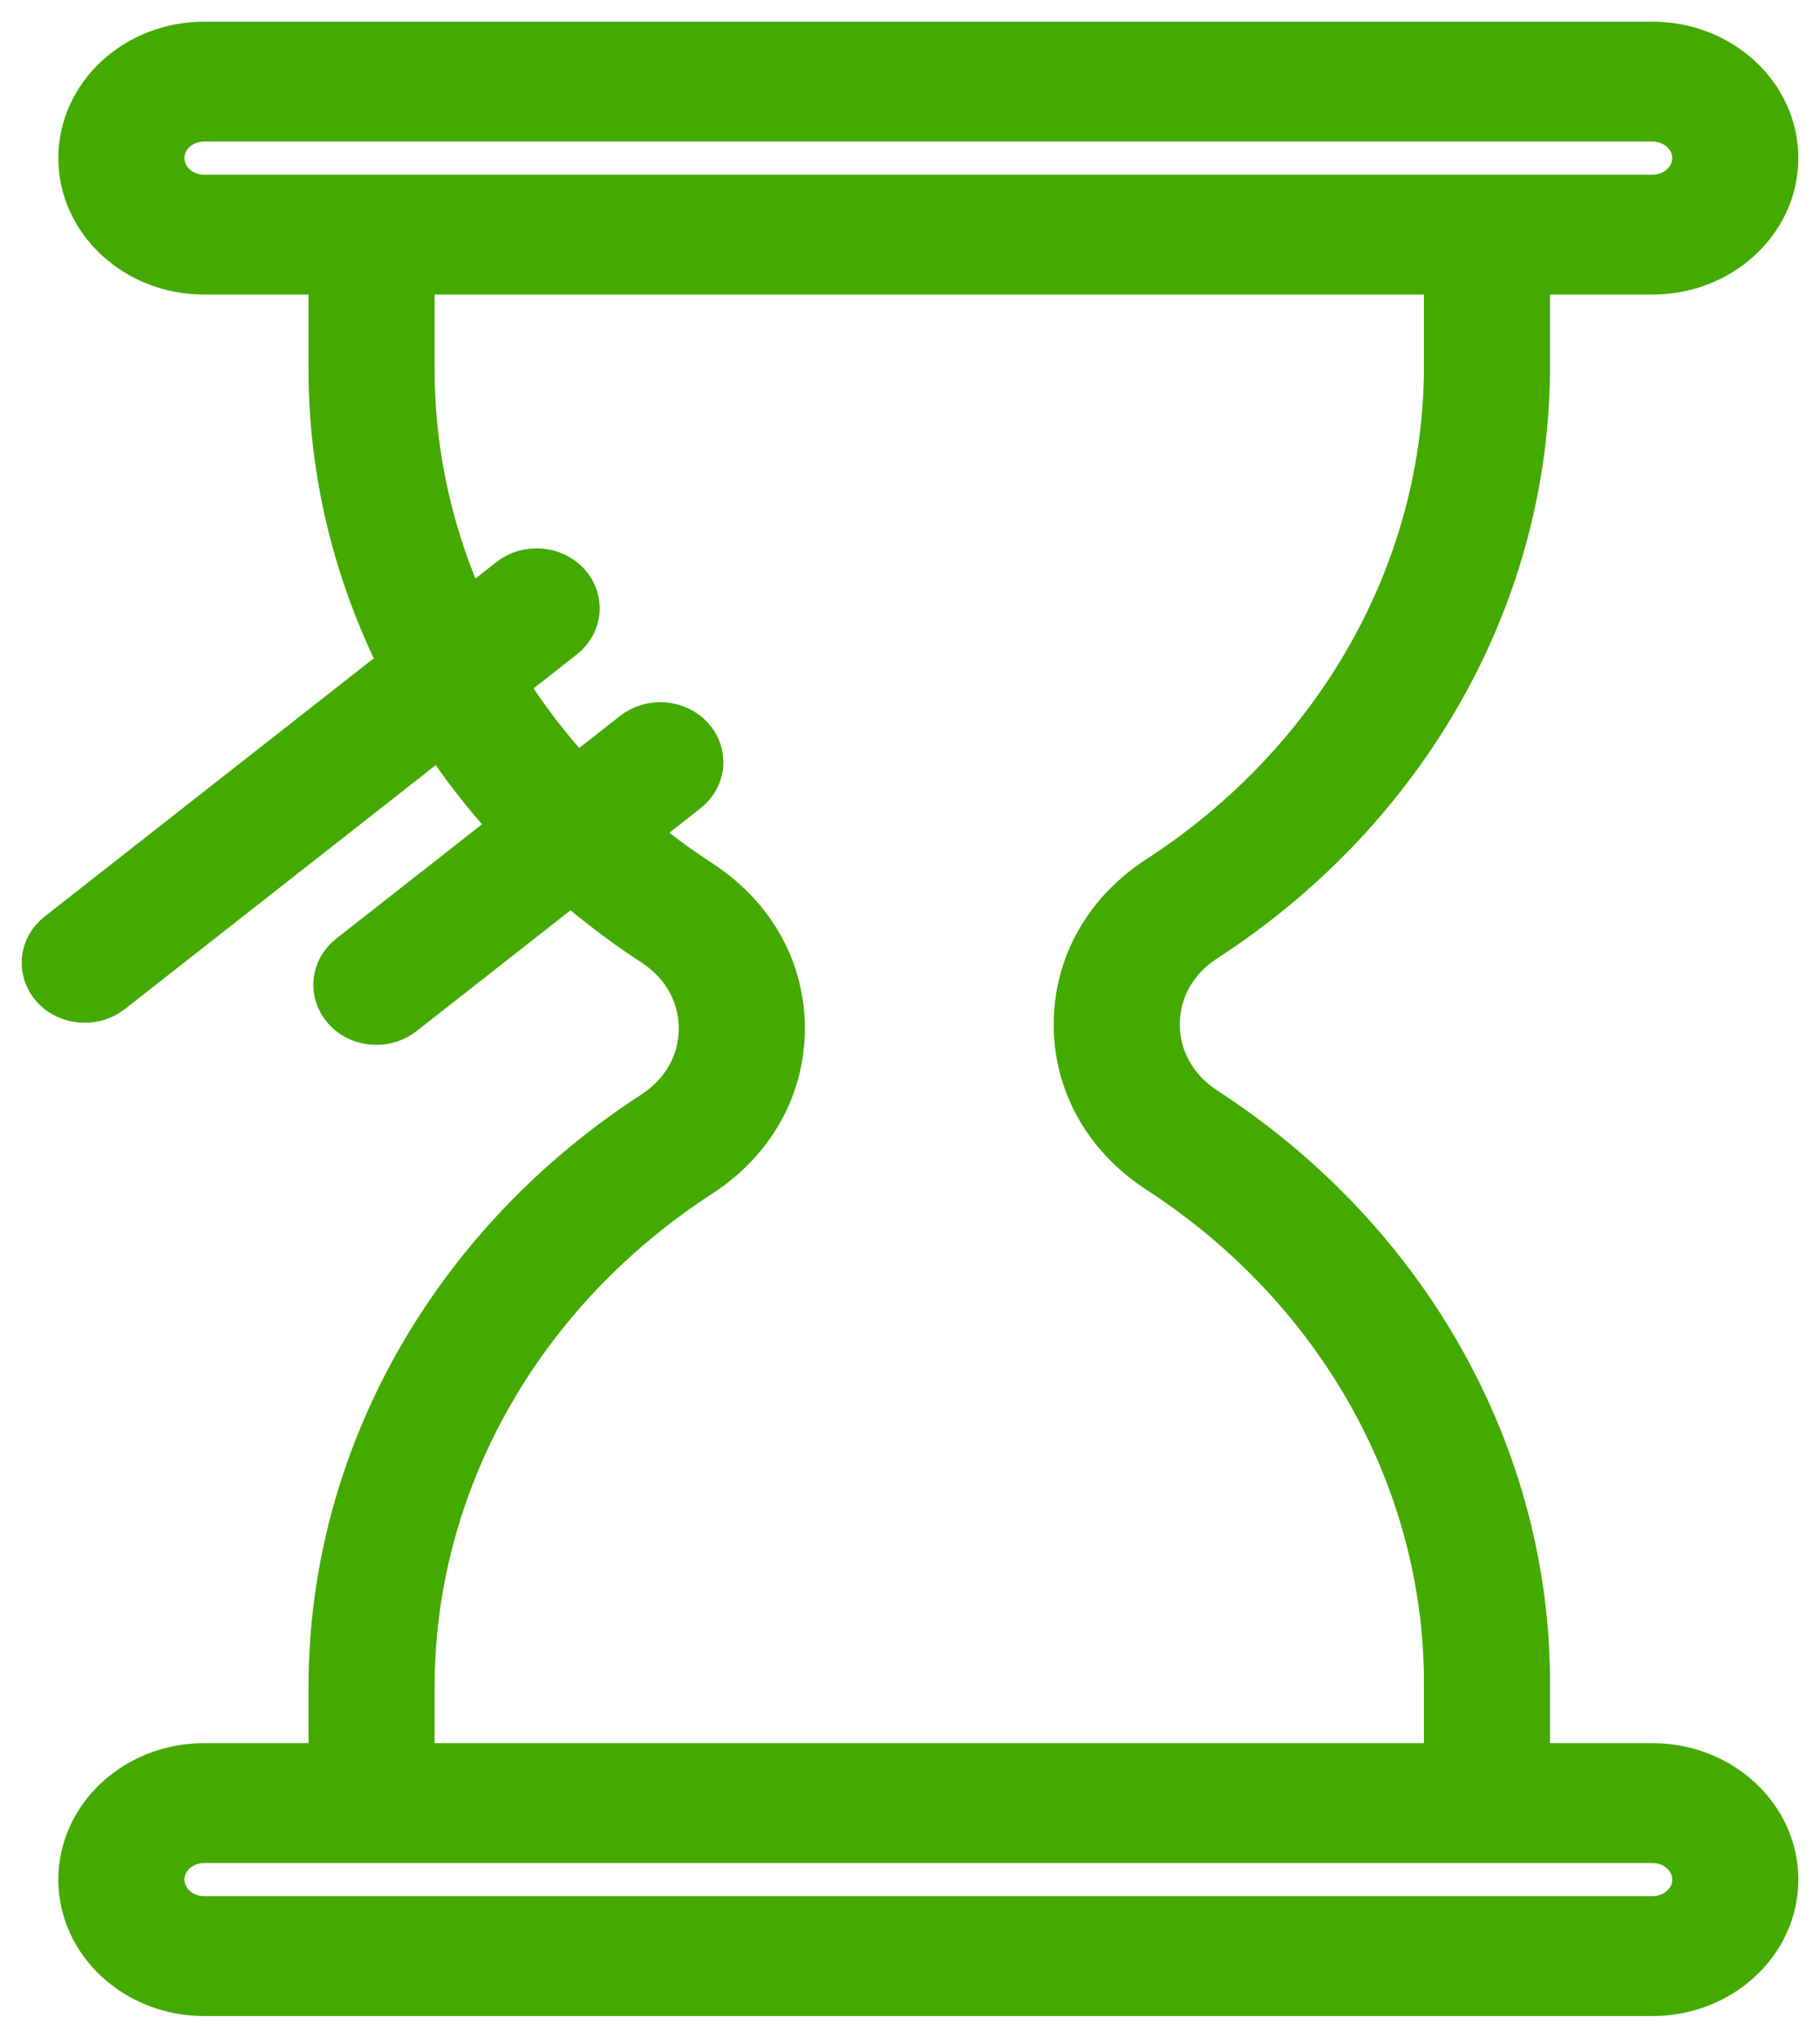 <?xml version="1.0" encoding="UTF-8"?> <svg xmlns="http://www.w3.org/2000/svg" width="42" height="47" viewBox="0 0 42 47" fill="none"> <path d="M38.135 40.706H35.27V38.813C35.27 33.608 32.536 28.692 27.957 25.663L27.8 25.559C27.114 25.104 26.722 24.396 26.726 23.616C26.73 22.836 27.128 22.131 27.82 21.684C32.485 18.658 35.27 13.709 35.27 8.443V6.294H38.135C39.715 6.294 41 5.107 41 3.647C41 2.187 39.715 1 38.135 1H4.711C3.131 1 1.846 2.187 1.846 3.647C1.846 5.107 3.131 6.294 4.711 6.294H7.62V8.535C7.62 10.911 8.196 13.225 9.251 15.329L1.337 21.535C0.935 21.85 0.886 22.407 1.227 22.779C1.416 22.984 1.684 23.09 1.956 23.09C2.174 23.09 2.393 23.021 2.573 22.881L10.169 16.924C10.665 17.68 11.225 18.402 11.852 19.076L8.067 22.044C7.665 22.36 7.616 22.916 7.958 23.288C8.146 23.494 8.415 23.6 8.686 23.6C8.904 23.6 9.124 23.53 9.303 23.39L13.178 20.351C13.73 20.827 14.313 21.276 14.934 21.687L15.09 21.79C15.777 22.245 16.169 22.953 16.164 23.733C16.16 24.513 15.762 25.218 15.07 25.666C10.406 28.692 7.62 33.641 7.62 38.906V40.706H4.711C3.131 40.706 1.846 41.893 1.846 43.353C1.846 44.812 3.131 46 4.711 46H38.135C39.715 46 41 44.812 41 43.353C41 41.893 39.715 40.706 38.135 40.706ZM3.756 3.647C3.756 3.16 4.184 2.765 4.711 2.765H38.135C38.661 2.765 39.09 3.16 39.09 3.647C39.09 4.134 38.661 4.53 38.135 4.53H4.711C4.184 4.53 3.756 4.134 3.756 3.647ZM9.53 38.906C9.53 34.215 12.011 29.805 16.168 27.11C17.372 26.328 18.067 25.1 18.074 23.741C18.081 22.381 17.399 21.147 16.203 20.356L16.046 20.251C15.554 19.926 15.087 19.574 14.643 19.202L15.857 18.25C16.259 17.935 16.308 17.378 15.966 17.006C15.625 16.637 15.023 16.59 14.62 16.904L13.307 17.934C12.68 17.259 12.125 16.533 11.644 15.767L13.002 14.702C13.405 14.387 13.453 13.83 13.112 13.458C12.771 13.088 12.168 13.041 11.766 13.356L10.768 14.139C9.965 12.387 9.53 10.484 9.53 8.535V6.294H33.36V8.443C33.36 13.134 30.879 17.544 26.723 20.24C25.518 21.02 24.823 22.248 24.816 23.608C24.808 24.968 25.491 26.202 26.686 26.994L26.844 27.098C30.924 29.797 33.36 34.177 33.36 38.814V40.706H9.53V38.906ZM38.135 44.235H4.711C4.184 44.235 3.756 43.84 3.756 43.353C3.756 42.866 4.184 42.47 4.711 42.47H38.135C38.661 42.47 39.09 42.866 39.09 43.353C39.09 43.84 38.662 44.235 38.135 44.235Z" fill="#44AA00" stroke="#44AA00" stroke-width="1"></path> </svg> 